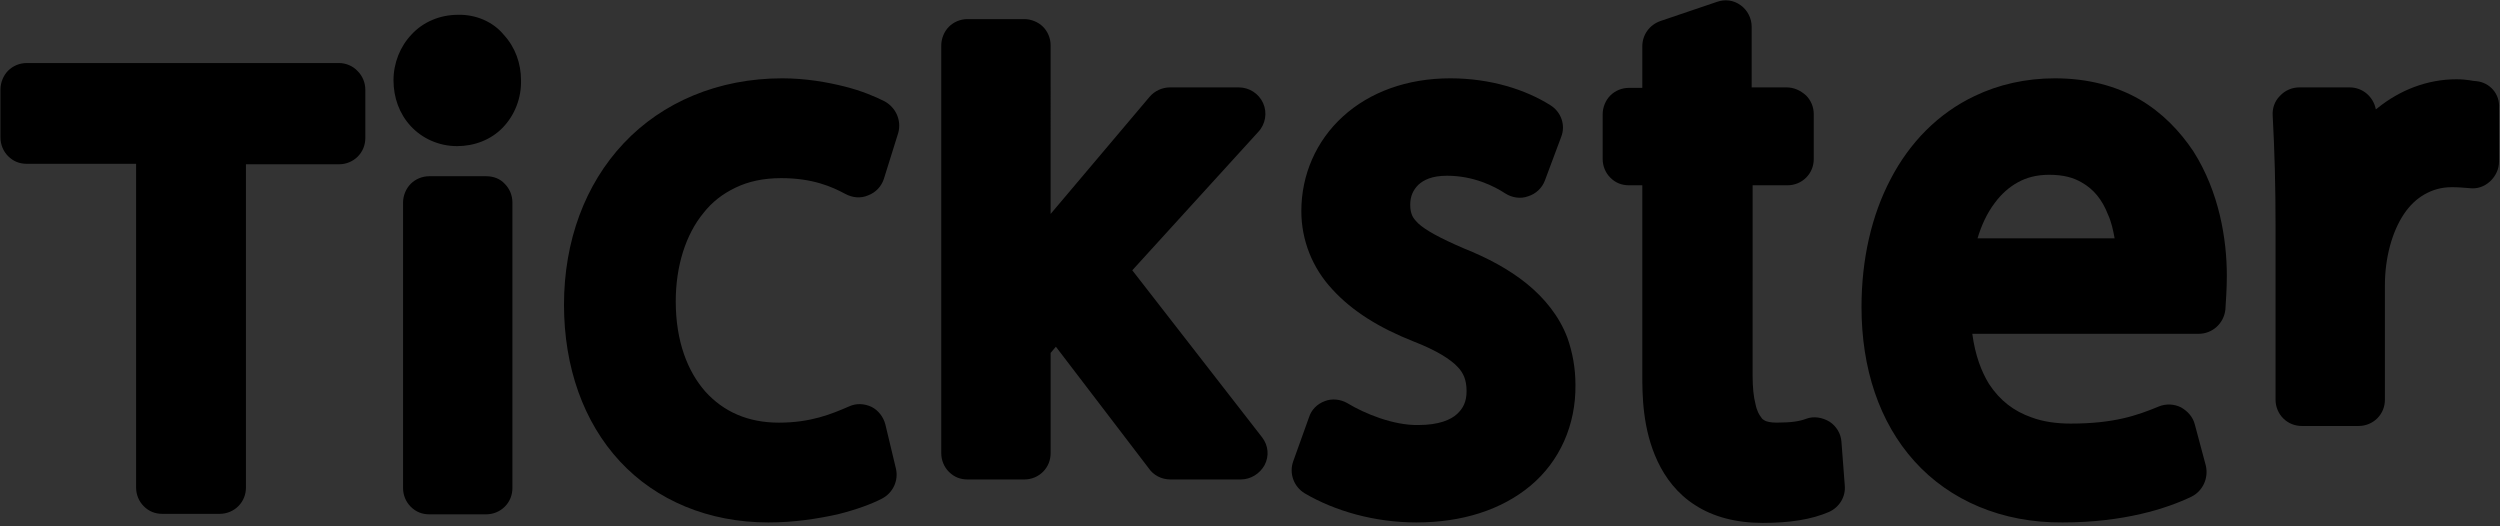 <?xml version="1.0" encoding="UTF-8"?> <svg xmlns="http://www.w3.org/2000/svg" xmlns:xlink="http://www.w3.org/1999/xlink" version="1.1" id="Lager_1" x="0px" y="0px" viewBox="0 0 523.5 110.2" style="enable-background:new 0 0 523.5 110.2;" xml:space="preserve"><rect x="0" y="0" width="523.5" height="110.2" fill="#333333" stroke="none"/> <style type="text/css"> .st0{clip-path:url(#SVGID_00000037668544337896795980000005624914509883397512_);} .st1{clip-path:url(#SVGID_00000067200768905284984680000018443790844420447668_);fill:#FFFFFF;} .st2{clip-path:url(#SVGID_00000098907680349423478980000013876641677466588585_);} .st3{clip-path:url(#SVGID_00000144333392449052848830000008963954085619170744_);fill:#FFFFFF;} .st4{clip-path:url(#SVGID_00000166649733028834370030000014527354801623876496_);} .st5{clip-path:url(#SVGID_00000008837383235940945580000009824959729426816683_);fill:#FFFFFF;} .st6{clip-path:url(#SVGID_00000077319234951450635430000017189625638793815214_);} .st7{clip-path:url(#SVGID_00000132767242832886280200000017225563912795969969_);fill:#FFFFFF;} .st8{clip-path:url(#SVGID_00000007407776153891443010000012394269468932808638_);} .st9{clip-path:url(#SVGID_00000000222110609205939020000005509172571106379962_);fill:#FFFFFF;} .st10{clip-path:url(#SVGID_00000103949336015223572380000016310674698428659368_);} .st11{clip-path:url(#SVGID_00000145780601853440082390000007988807917993987241_);fill:#FFFFFF;} .st12{clip-path:url(#SVGID_00000104689936674132518630000002924367381504264364_);} .st13{clip-path:url(#SVGID_00000073694738401068321450000003897494185022133409_);fill:#FFFFFF;} .st14{clip-path:url(#SVGID_00000090259033427197280000000014738001777442608513_);} .st15{clip-path:url(#SVGID_00000000218235007268448610000003248564792720000155_);fill:#FFFFFF;} .st16{clip-path:url(#SVGID_00000077316748797822676840000012593111157083658397_);} .st17{clip-path:url(#SVGID_00000007399602733815624990000004601858954937320380_);fill:#FFFFFF;} </style> <g> <g> <defs> <rect id="SVGID_1_" x="-2" y="-3.7" width="528" height="116"></rect> </defs> <defs> <path id="SVGID_00000025416071157490147250000013687174202178050748_" d="M71,13.2H5.6c-1.5,0-2.9,0.6-3.9,1.6 c-1,1-1.6,2.5-1.6,3.9v10.1c0,1.5,0.6,2.9,1.6,3.9c1.1,1.1,2.4,1.6,3.9,1.6h22.9v67.8c0,1.5,0.6,2.9,1.6,3.9 c1.1,1.1,2.4,1.6,3.9,1.6H46c1.5,0,2.9-0.6,3.9-1.6c1.1-1.1,1.6-2.5,1.6-3.9V34.4H71c1.5,0,2.9-0.6,3.9-1.6 c1.1-1.1,1.6-2.5,1.6-3.9V18.8c0-1.5-0.6-2.9-1.6-3.9C73.9,13.8,72.4,13.2,71,13.2"></path> </defs> <clipPath id="SVGID_00000021087006817089806820000006806438376214096819_"> <use xlink:href="#SVGID_1_" style="overflow:visible;"></use> </clipPath> <clipPath id="SVGID_00000019651598941768030320000010155255995117835162_" style="clip-path:url(#SVGID_00000021087006817089806820000006806438376214096819_);"> <use xlink:href="#SVGID_00000025416071157490147250000013687174202178050748_" style="overflow:visible;"></use> </clipPath> <rect x="-10" y="3.2" style="clip-path:url(#SVGID_00000019651598941768030320000010155255995117835162_);fill:#FFFFFF;" width="96.5" height="114.6"></rect> </g> <g> <defs> <rect id="SVGID_00000070078872406741952010000007188717929082396571_" x="-2" y="-3.7" width="528" height="116"></rect> </defs> <defs> <path id="SVGID_00000049901572829798028360000010656946809900259762_" d="M95.9,3.1c-3.8,0-7.3,1.5-9.7,4.1 c-2.4,2.5-3.8,6-3.8,9.6c0,3.6,1.2,7,3.6,9.6c2.4,2.6,5.9,4.2,9.7,4.2c3.6,0,7.1-1.3,9.6-3.9c2.5-2.6,3.9-6.2,3.8-9.9 c0-3.5-1.2-6.9-3.6-9.5C103.3,4.6,99.7,3,95.9,3.1"></path> </defs> <clipPath id="SVGID_00000095301923918606743130000016727681992599589026_"> <use xlink:href="#SVGID_00000070078872406741952010000007188717929082396571_" style="overflow:visible;"></use> </clipPath> <clipPath id="SVGID_00000140011804917227704420000010773786211195860864_" style="clip-path:url(#SVGID_00000095301923918606743130000016727681992599589026_);"> <use xlink:href="#SVGID_00000049901572829798028360000010656946809900259762_" style="overflow:visible;"></use> </clipPath> <rect x="72.5" y="-6.9" style="clip-path:url(#SVGID_00000140011804917227704420000010773786211195860864_);fill:#FFFFFF;" width="46.8" height="47.4"></rect> </g> <g> <defs> <rect id="SVGID_00000178207214434508080000000002064580262404732801_" x="-2" y="-3.7" width="528" height="116"></rect> </defs> <defs> <path id="SVGID_00000156551296758067505180000001508856749117876108_" d="M101.8,36.9H89.9c-1.5,0-2.9,0.6-3.9,1.6 c-1,1-1.6,2.5-1.6,3.9v59.8c0,1.5,0.6,2.9,1.6,3.9c1.1,1.1,2.4,1.6,3.9,1.6h11.9c1.5,0,2.9-0.6,3.9-1.6c1.1-1.1,1.6-2.5,1.6-3.9 V42.4c0-1.5-0.6-2.9-1.6-3.9C104.7,37.4,103.3,36.9,101.8,36.9"></path> </defs> <clipPath id="SVGID_00000001662883448235356750000006258316161230445707_"> <use xlink:href="#SVGID_00000178207214434508080000000002064580262404732801_" style="overflow:visible;"></use> </clipPath> <clipPath id="SVGID_00000150071127694763220040000007868806342208314253_" style="clip-path:url(#SVGID_00000001662883448235356750000006258316161230445707_);"> <use xlink:href="#SVGID_00000156551296758067505180000001508856749117876108_" style="overflow:visible;"></use> </clipPath> <rect x="74.3" y="26.9" style="clip-path:url(#SVGID_00000150071127694763220040000007868806342208314253_);fill:#FFFFFF;" width="43.1" height="91"></rect> </g> <g> <defs> <rect id="SVGID_00000113317040459116029150000003650559667735356602_" x="-2" y="-3.7" width="528" height="116"></rect> </defs> <defs> <path id="SVGID_00000140004546947897565590000017724451887547329942_" d="M185.2,21.2c-2-1-4.8-2.2-8.4-3.1 c-3.6-0.9-8.1-1.7-13-1.7c-13.4,0-25.1,5-33.2,13.6c-8.1,8.6-12.5,20.5-12.5,33.8c0,13.1,4.1,24.6,11.7,32.8 c7.6,8.2,18.6,12.8,31.1,12.8c5.5,0,10.4-0.8,14.5-1.7c4-1,7.2-2.2,9.3-3.3c2.3-1.2,3.5-3.8,2.9-6.3l-2.2-9.2 c-0.4-1.6-1.5-3-2.9-3.7c-1.5-0.7-3.2-0.8-4.7-0.1c-3.7,1.6-8,3.4-14.7,3.4c-6.5,0-11.6-2.3-15.4-6.5c-3.7-4.2-6.2-10.5-6.2-18.9 c0-7.4,2.1-14,5.8-18.5c1.8-2.3,4-4,6.7-5.3c2.7-1.3,5.8-2,9.6-2c6.6,0,10.6,1.8,13.4,3.3c1.5,0.8,3.2,1,4.8,0.3 c1.6-0.6,2.8-1.9,3.3-3.5l3-9.6C188.8,25.2,187.6,22.5,185.2,21.2"></path> </defs> <clipPath id="SVGID_00000006697897071812574610000012506641391182371996_"> <use xlink:href="#SVGID_00000113317040459116029150000003650559667735356602_" style="overflow:visible;"></use> </clipPath> <clipPath id="SVGID_00000149368721151799792130000011933774340859712923_" style="clip-path:url(#SVGID_00000006697897071812574610000012506641391182371996_);"> <use xlink:href="#SVGID_00000140004546947897565590000017724451887547329942_" style="overflow:visible;"></use> </clipPath> <rect x="108.1" y="6.4" style="clip-path:url(#SVGID_00000149368721151799792130000011933774340859712923_);fill:#FFFFFF;" width="90.1" height="113"></rect> </g> <g> <defs> <rect id="SVGID_00000100371989214032914520000016576886530699562119_" x="-2" y="-3.7" width="528" height="116"></rect> </defs> <defs> <path id="SVGID_00000161624519765931401380000002558170579938354878_" d="M237.1,56.6l26.4-29c1.5-1.6,1.9-4,1-6 c-0.9-2-2.9-3.3-5.1-3.3h-14.4c-1.6,0-3.2,0.7-4.3,2l-20.7,24.5V9.5c0-1.5-0.6-2.9-1.6-3.9s-2.5-1.6-3.9-1.6h-11.9 c-1.5,0-2.9,0.6-3.9,1.6c-1,1-1.6,2.5-1.6,3.9v85.4c0,1.5,0.6,2.9,1.6,3.9c1.1,1.1,2.4,1.6,3.9,1.6h11.9c1.5,0,2.9-0.6,3.9-1.6 c1.1-1.1,1.6-2.5,1.6-3.9v-21l1.1-1.3L240.5,98c1,1.5,2.7,2.4,4.6,2.4h14.7c2.1,0,4-1.2,5-3c1-1.9,0.8-4.1-0.5-5.8L237.1,56.6 L237.1,56.6z"></path> </defs> <clipPath id="SVGID_00000026151886526238531260000016444780525540040374_"> <use xlink:href="#SVGID_00000100371989214032914520000016576886530699562119_" style="overflow:visible;"></use> </clipPath> <clipPath id="SVGID_00000039132021980206200720000011767102633592857481_" style="clip-path:url(#SVGID_00000026151886526238531260000016444780525540040374_);"> <use xlink:href="#SVGID_00000161624519765931401380000002558170579938354878_" style="overflow:visible;"></use> </clipPath> <rect x="187.1" y="-6.1" style="clip-path:url(#SVGID_00000039132021980206200720000011767102633592857481_);fill:#FFFFFF;" width="88.3" height="116.5"></rect> </g> <g> <defs> <rect id="SVGID_00000117648515946265702300000012571026038954167231_" x="-2" y="-3.7" width="528" height="116"></rect> </defs> <defs> <path id="SVGID_00000173137373197548526190000016923836904570778812_" d="M319.7,59.4c-3.7-3-8.2-5.4-13.2-7.4 c-4.9-2.1-8-3.8-9.5-5.2c-0.7-0.7-1.1-1.2-1.3-1.7c-0.2-0.5-0.4-1.1-0.4-2.2c0-1.8,0.6-3.1,1.7-4.2c1.1-1,2.8-1.9,6-1.9 c5.6,0,9.9,2.2,12.2,3.7c1.4,0.9,3.2,1.2,4.8,0.6c1.6-0.5,2.9-1.7,3.5-3.3l3.4-9.1c1-2.5,0-5.3-2.3-6.7 c-5.1-3.2-12.4-5.6-20.9-5.6c-9.1,0-16.9,2.9-22.5,8c-5.6,5.1-8.7,12.2-8.7,19.8c0,6.1,2.3,11.9,6.5,16.4 c4.2,4.6,9.9,8.1,17,10.9c4.9,1.9,7.8,3.8,9.2,5.3c0.7,0.7,1.1,1.4,1.4,2.1c0.3,0.8,0.5,1.7,0.5,3c0,2.2-0.7,3.6-2,4.8 c-1.3,1.2-3.8,2.3-8.1,2.3c-5.2,0.1-11.3-2.4-14.9-4.6c-1.4-0.8-3.2-1-4.7-0.4c-1.6,0.6-2.8,1.8-3.3,3.4l-3.3,9.2 c-0.9,2.5,0.1,5.3,2.4,6.7c6.3,3.7,14.6,6.1,23.4,6.1c9.5,0,17.8-2.6,23.9-7.7c6.1-5.1,9.5-12.7,9.4-21.1c0-3.5-0.6-6.8-1.7-9.9 C326.5,66.2,323.4,62.4,319.7,59.4"></path> </defs> <clipPath id="SVGID_00000070098573156191531270000016023958917617974709_"> <use xlink:href="#SVGID_00000117648515946265702300000012571026038954167231_" style="overflow:visible;"></use> </clipPath> <clipPath id="SVGID_00000149373621627482451800000016876559167441072542_" style="clip-path:url(#SVGID_00000070098573156191531270000016023958917617974709_);"> <use xlink:href="#SVGID_00000173137373197548526190000016923836904570778812_" style="overflow:visible;"></use> </clipPath> <rect x="260.4" y="6.4" style="clip-path:url(#SVGID_00000149373621627482451800000016876559167441072542_);fill:#FFFFFF;" width="79.5" height="113"></rect> </g> <g> <defs> <rect id="SVGID_00000002372239889207295150000009892801920123046534_" x="-2" y="-3.7" width="528" height="116"></rect> </defs> <defs> <path id="SVGID_00000170980061140846132670000003078736242626998179_" d="M374.1,18.3h-7.3l0-12.7c0-1.8-0.9-3.5-2.3-4.5 c-1.5-1.1-3.3-1.3-5-0.7l-11.8,4c-2.3,0.8-3.8,2.9-3.8,5.3v8.7h-2.8c-1.5,0-2.9,0.6-3.9,1.6c-1,1-1.6,2.5-1.6,3.9v9.4 c0,1.5,0.6,2.9,1.6,3.9c1.1,1.1,2.4,1.6,3.9,1.6h2.8v39.5c0,4.3,0,11.5,3.2,18.3c1.6,3.4,4.1,6.8,7.9,9.2 c3.7,2.4,8.5,3.7,14.1,3.7c5.6,0,10.2-0.7,13.9-2.3c2.2-1,3.5-3.2,3.3-5.5l-0.7-9.2c-0.1-1.7-1.1-3.3-2.5-4.2 c-1.5-0.9-3.3-1.2-4.9-0.6c-1.3,0.5-3,0.8-6.2,0.8c-1.2,0-2-0.2-2.4-0.4c-0.3-0.2-0.6-0.3-0.8-0.7c-0.4-0.5-0.9-1.3-1.2-2.8 c-0.4-1.5-0.6-3.5-0.6-5.9V38.8l7.3,0c1.5,0,2.9-0.6,3.9-1.6c1.1-1.1,1.6-2.5,1.6-3.9v-9.4c0-1.5-0.6-2.9-1.6-3.9 C377,18.9,375.6,18.3,374.1,18.3"></path> </defs> <clipPath id="SVGID_00000115495909027133196820000004816953907118728591_"> <use xlink:href="#SVGID_00000002372239889207295150000009892801920123046534_" style="overflow:visible;"></use> </clipPath> <clipPath id="SVGID_00000070113103191859744920000016165505713585752209_" style="clip-path:url(#SVGID_00000115495909027133196820000004816953907118728591_);"> <use xlink:href="#SVGID_00000170980061140846132670000003078736242626998179_" style="overflow:visible;"></use> </clipPath> <rect x="325.5" y="-10" style="clip-path:url(#SVGID_00000070113103191859744920000016165505713585752209_);fill:#FFFFFF;" width="70.7" height="129.4"></rect> </g> <g> <defs> <rect id="SVGID_00000075148453073525212130000017895658462359352962_" x="-2" y="-3.7" width="528" height="116"></rect> </defs> <defs> <path id="SVGID_00000091711281240756351610000010993380169459622554_" d="M442.8,49.9h-28.7c0.8-2.7,2-5.3,3.6-7.4 c1.4-1.9,3-3.3,4.8-4.3c1.8-1,3.9-1.6,6.6-1.6c3,0,5.1,0.6,6.8,1.6c2.5,1.4,4.3,3.6,5.5,6.7C442.1,46.4,442.5,48.2,442.8,49.9 M448,20.8c-4.9-2.8-10.8-4.4-17.7-4.4c-6.1,0-11.8,1.3-16.8,3.7c-7.6,3.6-13.6,9.7-17.6,17.4c-4,7.6-6.1,16.8-6.1,26.8 c0,12.8,3.7,24.1,11.1,32.3c7.4,8.2,18.3,12.9,31,12.8c12.8,0,21.8-2.9,27-5.4c2.4-1.2,3.6-3.9,3-6.5l-2.3-8.6 c-0.4-1.6-1.5-2.8-2.9-3.6c-1.4-0.7-3.1-0.8-4.6-0.2c-4.6,1.9-9.4,3.6-18.5,3.6c-3,0-5.8-0.4-8.2-1.3c-3.7-1.3-6.6-3.5-8.9-7 c-1.6-2.6-2.9-6-3.5-10.5h47.4c2.9,0,5.3-2.2,5.6-5.1c0.1-1.9,0.3-4.1,0.3-7.1c0-7.6-1.6-17.5-7-26 C456.5,27.5,452.8,23.6,448,20.8"></path> </defs> <clipPath id="SVGID_00000181772112800566550610000003214441759532056722_"> <use xlink:href="#SVGID_00000075148453073525212130000017895658462359352962_" style="overflow:visible;"></use> </clipPath> <clipPath id="SVGID_00000080928661370848185790000008627384500974960825_" style="clip-path:url(#SVGID_00000181772112800566550610000003214441759532056722_);"> <use xlink:href="#SVGID_00000091711281240756351610000010993380169459622554_" style="overflow:visible;"></use> </clipPath> <rect x="379.7" y="6.4" style="clip-path:url(#SVGID_00000080928661370848185790000008627384500974960825_);fill:#FFFFFF;" width="96.5" height="113"></rect> </g> <g> <defs> <rect id="SVGID_00000149364155081042192960000014008318505749076144_" x="-2" y="-3.7" width="528" height="116"></rect> </defs> <defs> <path id="SVGID_00000085933100364544063970000015362637956239822215_" d="M518.6,17c-0.4,0-0.9-0.1-1.5-0.2 c-0.7-0.1-1.6-0.2-2.7-0.2c-6.2,0-11.9,2.3-16.5,6l-0.4,0.3c-0.5-2.6-2.7-4.6-5.5-4.6h-10.5c-1.5,0-3,0.6-4.1,1.8 c-1.1,1.1-1.6,2.6-1.5,4.1c0.4,7.3,0.6,14.8,0.6,23.1v36.4c0,1.5,0.6,2.9,1.6,3.9c1.1,1.1,2.5,1.6,3.9,1.6h11.9 c1.5,0,2.9-0.6,3.9-1.6c1.1-1.1,1.6-2.5,1.6-3.9v-24c0-5.7,1.5-11.2,4-14.9c1.2-1.8,2.7-3.2,4.3-4.1c1.6-0.9,3.4-1.5,5.7-1.5 c1.4,0,2.4,0.1,3.7,0.2c1.6,0.2,3.1-0.3,4.3-1.4c1.2-1.1,1.9-2.6,1.9-4.2V22.6C523.5,19.7,521.4,17.3,518.6,17"></path> </defs> <clipPath id="SVGID_00000110460262767522352450000011055500729138758543_"> <use xlink:href="#SVGID_00000149364155081042192960000014008318505749076144_" style="overflow:visible;"></use> </clipPath> <clipPath id="SVGID_00000080908598773704851690000003229937911344066730_" style="clip-path:url(#SVGID_00000110460262767522352450000011055500729138758543_);"> <use xlink:href="#SVGID_00000085933100364544063970000015362637956239822215_" style="overflow:visible;"></use> </clipPath> <rect x="466" y="6.5" style="clip-path:url(#SVGID_00000080908598773704851690000003229937911344066730_);fill:#FFFFFF;" width="67.5" height="92.7"></rect> </g> </g> </svg> 
